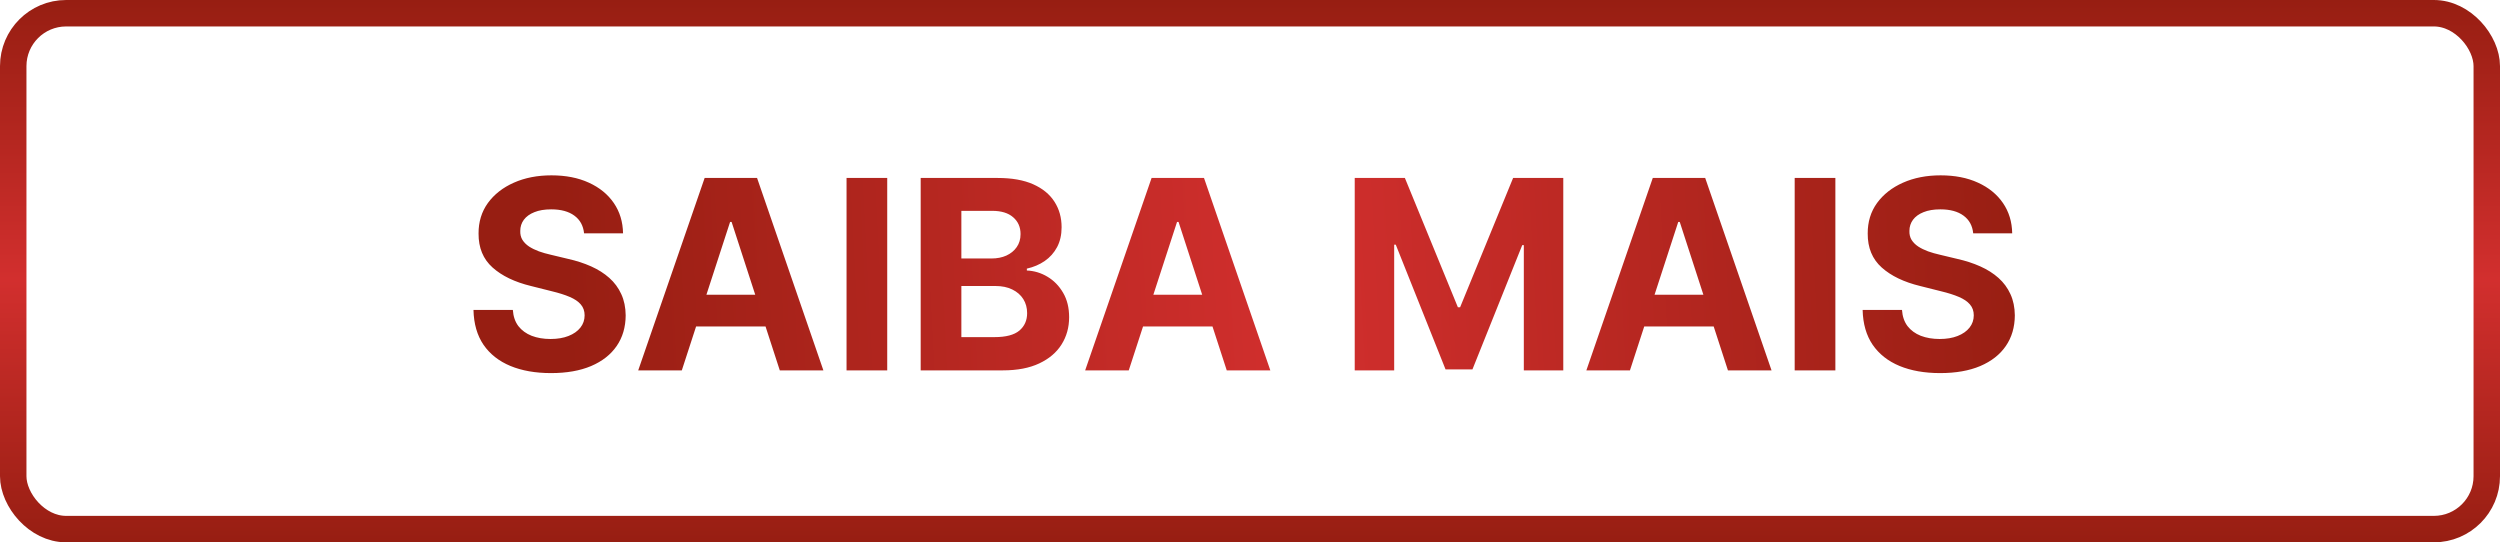 <svg xmlns="http://www.w3.org/2000/svg" width="189" height="41" viewBox="0 0 189 41" fill="none"><rect x="1" y="1" width="187" height="39" rx="4" stroke="url(#paint0_linear_99_126)" stroke-width="2"></rect><path d="M44.155 17.638C44.098 17.065 43.854 16.62 43.423 16.303C42.992 15.985 42.408 15.827 41.669 15.827C41.167 15.827 40.743 15.898 40.398 16.04C40.052 16.177 39.787 16.369 39.602 16.615C39.422 16.861 39.332 17.141 39.332 17.453C39.323 17.713 39.377 17.941 39.496 18.135C39.619 18.329 39.787 18.497 40 18.639C40.213 18.776 40.459 18.897 40.739 19.001C41.018 19.101 41.316 19.186 41.633 19.257L42.94 19.57C43.575 19.712 44.157 19.901 44.688 20.138C45.218 20.375 45.677 20.666 46.065 21.011C46.454 21.357 46.754 21.764 46.967 22.233C47.185 22.702 47.296 23.239 47.301 23.845C47.296 24.735 47.069 25.507 46.619 26.16C46.174 26.809 45.53 27.313 44.688 27.673C43.849 28.028 42.839 28.206 41.655 28.206C40.481 28.206 39.458 28.026 38.587 27.666C37.72 27.306 37.043 26.774 36.555 26.068C36.072 25.358 35.819 24.48 35.795 23.433H38.771C38.804 23.921 38.944 24.328 39.19 24.655C39.441 24.977 39.775 25.221 40.192 25.386C40.613 25.547 41.089 25.628 41.619 25.628C42.14 25.628 42.592 25.552 42.976 25.401C43.364 25.249 43.665 25.038 43.878 24.768C44.091 24.499 44.197 24.188 44.197 23.838C44.197 23.511 44.1 23.237 43.906 23.014C43.717 22.792 43.438 22.602 43.068 22.446C42.704 22.29 42.256 22.148 41.726 22.02L40.142 21.622C38.916 21.324 37.947 20.858 37.237 20.223C36.527 19.588 36.174 18.734 36.179 17.659C36.174 16.778 36.409 16.009 36.882 15.351C37.36 14.693 38.016 14.179 38.849 13.81C39.683 13.44 40.63 13.256 41.69 13.256C42.77 13.256 43.712 13.44 44.517 13.81C45.327 14.179 45.956 14.693 46.406 15.351C46.856 16.009 47.088 16.771 47.102 17.638H44.155ZM51.545 28H48.249L53.271 13.454H57.234L62.248 28H58.952L55.309 16.778H55.195L51.545 28ZM51.339 22.283H59.123V24.683H51.339V22.283ZM67.074 13.454V28H63.999V13.454H67.074ZM69.604 28V13.454H75.428C76.498 13.454 77.391 13.613 78.106 13.93C78.82 14.248 79.358 14.688 79.718 15.251C80.078 15.81 80.257 16.454 80.257 17.183C80.257 17.751 80.144 18.251 79.916 18.682C79.689 19.108 79.377 19.458 78.979 19.733C78.586 20.003 78.136 20.195 77.63 20.308V20.45C78.184 20.474 78.702 20.63 79.185 20.919C79.673 21.208 80.068 21.613 80.371 22.134C80.674 22.65 80.826 23.265 80.826 23.98C80.826 24.752 80.634 25.441 80.25 26.047C79.872 26.648 79.311 27.124 78.567 27.474C77.824 27.825 76.908 28 75.819 28H69.604ZM72.679 25.486H75.186C76.043 25.486 76.668 25.322 77.061 24.996C77.454 24.664 77.651 24.224 77.651 23.675C77.651 23.272 77.554 22.917 77.36 22.609C77.166 22.302 76.889 22.06 76.529 21.885C76.174 21.71 75.75 21.622 75.257 21.622H72.679V25.486ZM72.679 19.541H74.959C75.381 19.541 75.755 19.468 76.081 19.321C76.413 19.169 76.673 18.956 76.863 18.682C77.057 18.407 77.154 18.078 77.154 17.695C77.154 17.169 76.967 16.745 76.593 16.423C76.223 16.101 75.698 15.94 75.016 15.94H72.679V19.541ZM85.334 28H82.038L87.06 13.454H91.023L96.037 28H92.742L89.098 16.778H88.984L85.334 28ZM85.128 22.283H92.912V24.683H85.128V22.283ZM102.417 13.454H106.209L110.215 23.227H110.385L114.391 13.454H118.184V28H115.201V18.533H115.08L111.316 27.929H109.284L105.52 18.497H105.4V28H102.417V13.454ZM123.224 28H119.929L124.95 13.454H128.913L133.928 28H130.632L126.989 16.778H126.875L123.224 28ZM123.018 22.283H130.803V24.683H123.018V22.283ZM138.754 13.454V28H135.678V13.454H138.754ZM149.174 17.638C149.118 17.065 148.874 16.62 148.443 16.303C148.012 15.985 147.427 15.827 146.689 15.827C146.187 15.827 145.763 15.898 145.417 16.04C145.072 16.177 144.806 16.369 144.622 16.615C144.442 16.861 144.352 17.141 144.352 17.453C144.342 17.713 144.397 17.941 144.515 18.135C144.638 18.329 144.806 18.497 145.02 18.639C145.233 18.776 145.479 18.897 145.758 19.001C146.038 19.101 146.336 19.186 146.653 19.257L147.96 19.57C148.594 19.712 149.177 19.901 149.707 20.138C150.237 20.375 150.697 20.666 151.085 21.011C151.473 21.357 151.774 21.764 151.987 22.233C152.205 22.702 152.316 23.239 152.321 23.845C152.316 24.735 152.089 25.507 151.639 26.16C151.194 26.809 150.55 27.313 149.707 27.673C148.869 28.028 147.858 28.206 146.674 28.206C145.5 28.206 144.477 28.026 143.606 27.666C142.74 27.306 142.063 26.774 141.575 26.068C141.092 25.358 140.839 24.48 140.815 23.433H143.791C143.824 23.921 143.964 24.328 144.21 24.655C144.461 24.977 144.795 25.221 145.211 25.386C145.633 25.547 146.109 25.628 146.639 25.628C147.16 25.628 147.612 25.552 147.995 25.401C148.384 25.249 148.684 25.038 148.897 24.768C149.11 24.499 149.217 24.188 149.217 23.838C149.217 23.511 149.12 23.237 148.926 23.014C148.736 22.792 148.457 22.602 148.088 22.446C147.723 22.29 147.276 22.148 146.745 22.02L145.162 21.622C143.935 21.324 142.967 20.858 142.257 20.223C141.547 19.588 141.194 18.734 141.199 17.659C141.194 16.778 141.428 16.009 141.902 15.351C142.38 14.693 143.036 14.179 143.869 13.81C144.702 13.44 145.649 13.256 146.71 13.256C147.789 13.256 148.732 13.44 149.537 13.81C150.346 14.179 150.976 14.693 151.426 15.351C151.876 16.009 152.108 16.771 152.122 17.638H149.174Z" fill="url(#paint1_linear_99_126)"></path><defs><linearGradient id="paint0_linear_99_126" x1="94.5" y1="0" x2="94.5" y2="41" gradientUnits="userSpaceOnUse"><stop stop-color="#971E12"></stop><stop offset="0.516" stop-color="#D22F2E"></stop><stop offset="1" stop-color="#971E12"></stop></linearGradient><linearGradient id="paint1_linear_99_126" x1="154" y1="25.364" x2="41.408" y2="31.236" gradientUnits="userSpaceOnUse"><stop stop-color="#971E12"></stop><stop offset="0.495" stop-color="#D22F2E"></stop><stop offset="0.984" stop-color="#971E12"></stop></linearGradient></defs></svg>